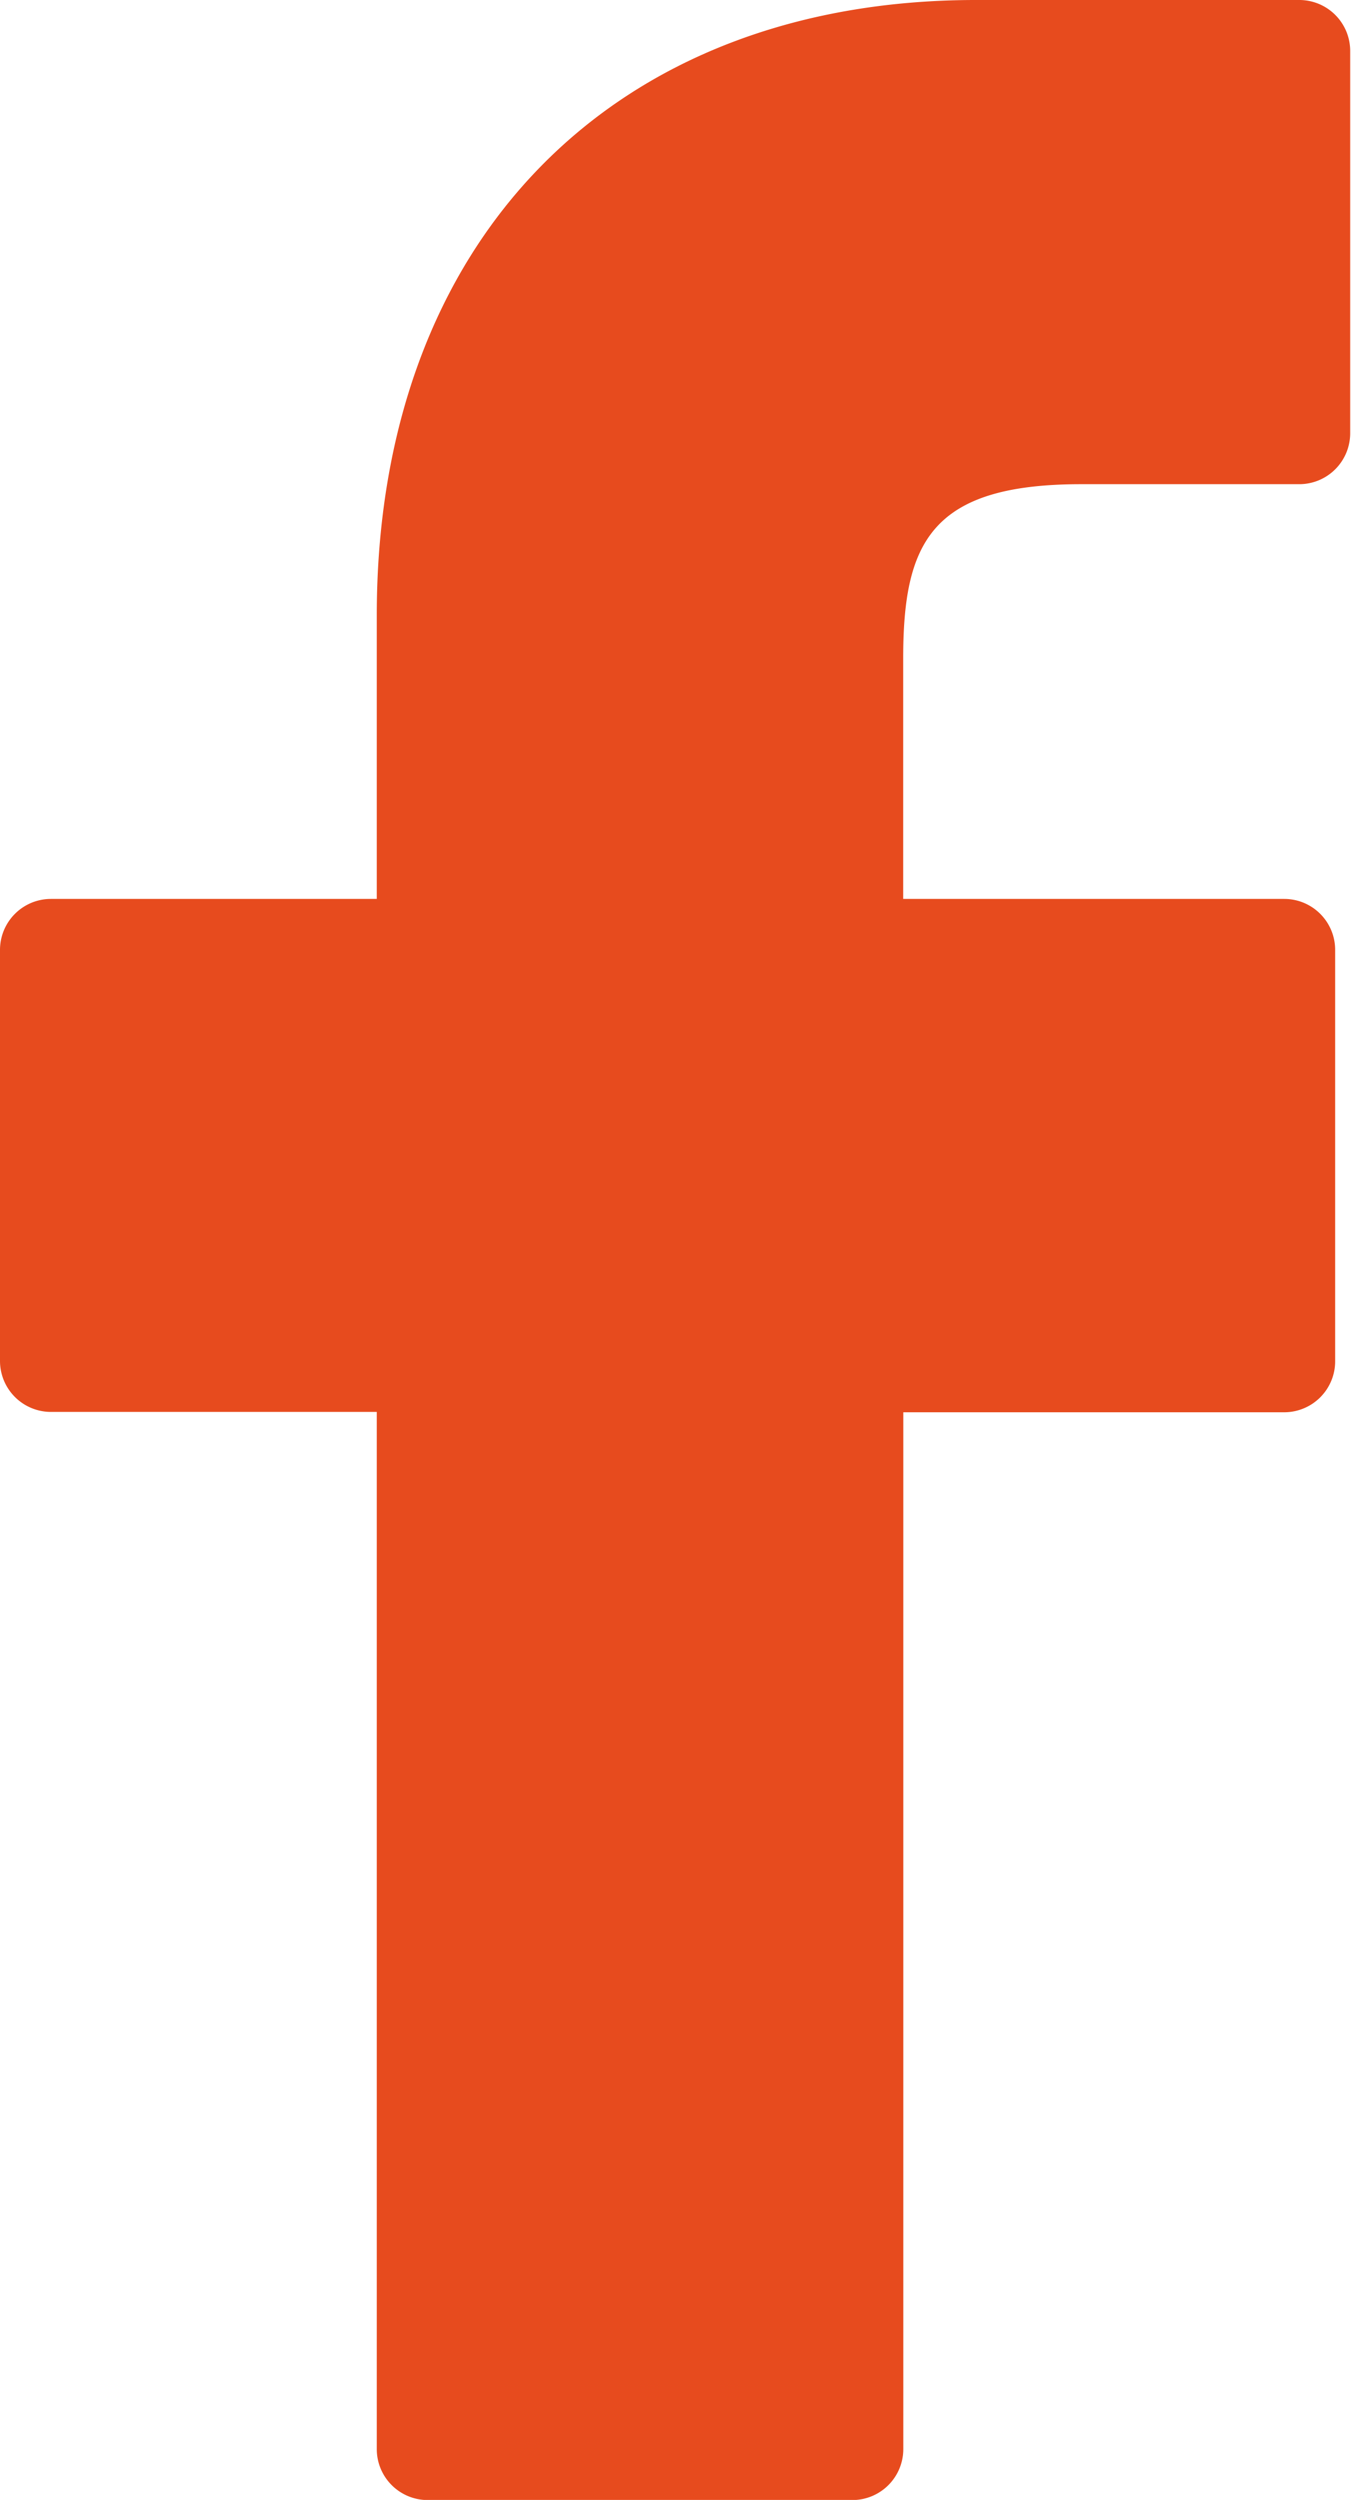 <svg xmlns="http://www.w3.org/2000/svg" width="11.772" height="21.773" viewBox="0 0 11.772 21.773">
  <g id="Grupo_6433" data-name="Grupo 6433" transform="translate(-19.114 -14.113)">
    <path id="Caminho_16" data-name="Caminho 16" d="M33.405,0,30.582,0C27.41,0,25.36,2.1,25.36,5.358V7.829H22.521a.444.444,0,0,0-.444.444v3.58a.444.444,0,0,0,.444.444H25.36v9.033a.444.444,0,0,0,.444.444h3.7a.444.444,0,0,0,.444-.444V12.3h3.319a.444.444,0,0,0,.444-.444V8.273a.444.444,0,0,0-.444-.444h-3.32V5.735c0-1.007.24-1.518,1.551-1.518h1.9a.444.444,0,0,0,.444-.444V.449A.444.444,0,0,0,33.405,0Z" transform="translate(-2.963 14.113)" fill="#e74b1e"/>
  </g>
</svg>
